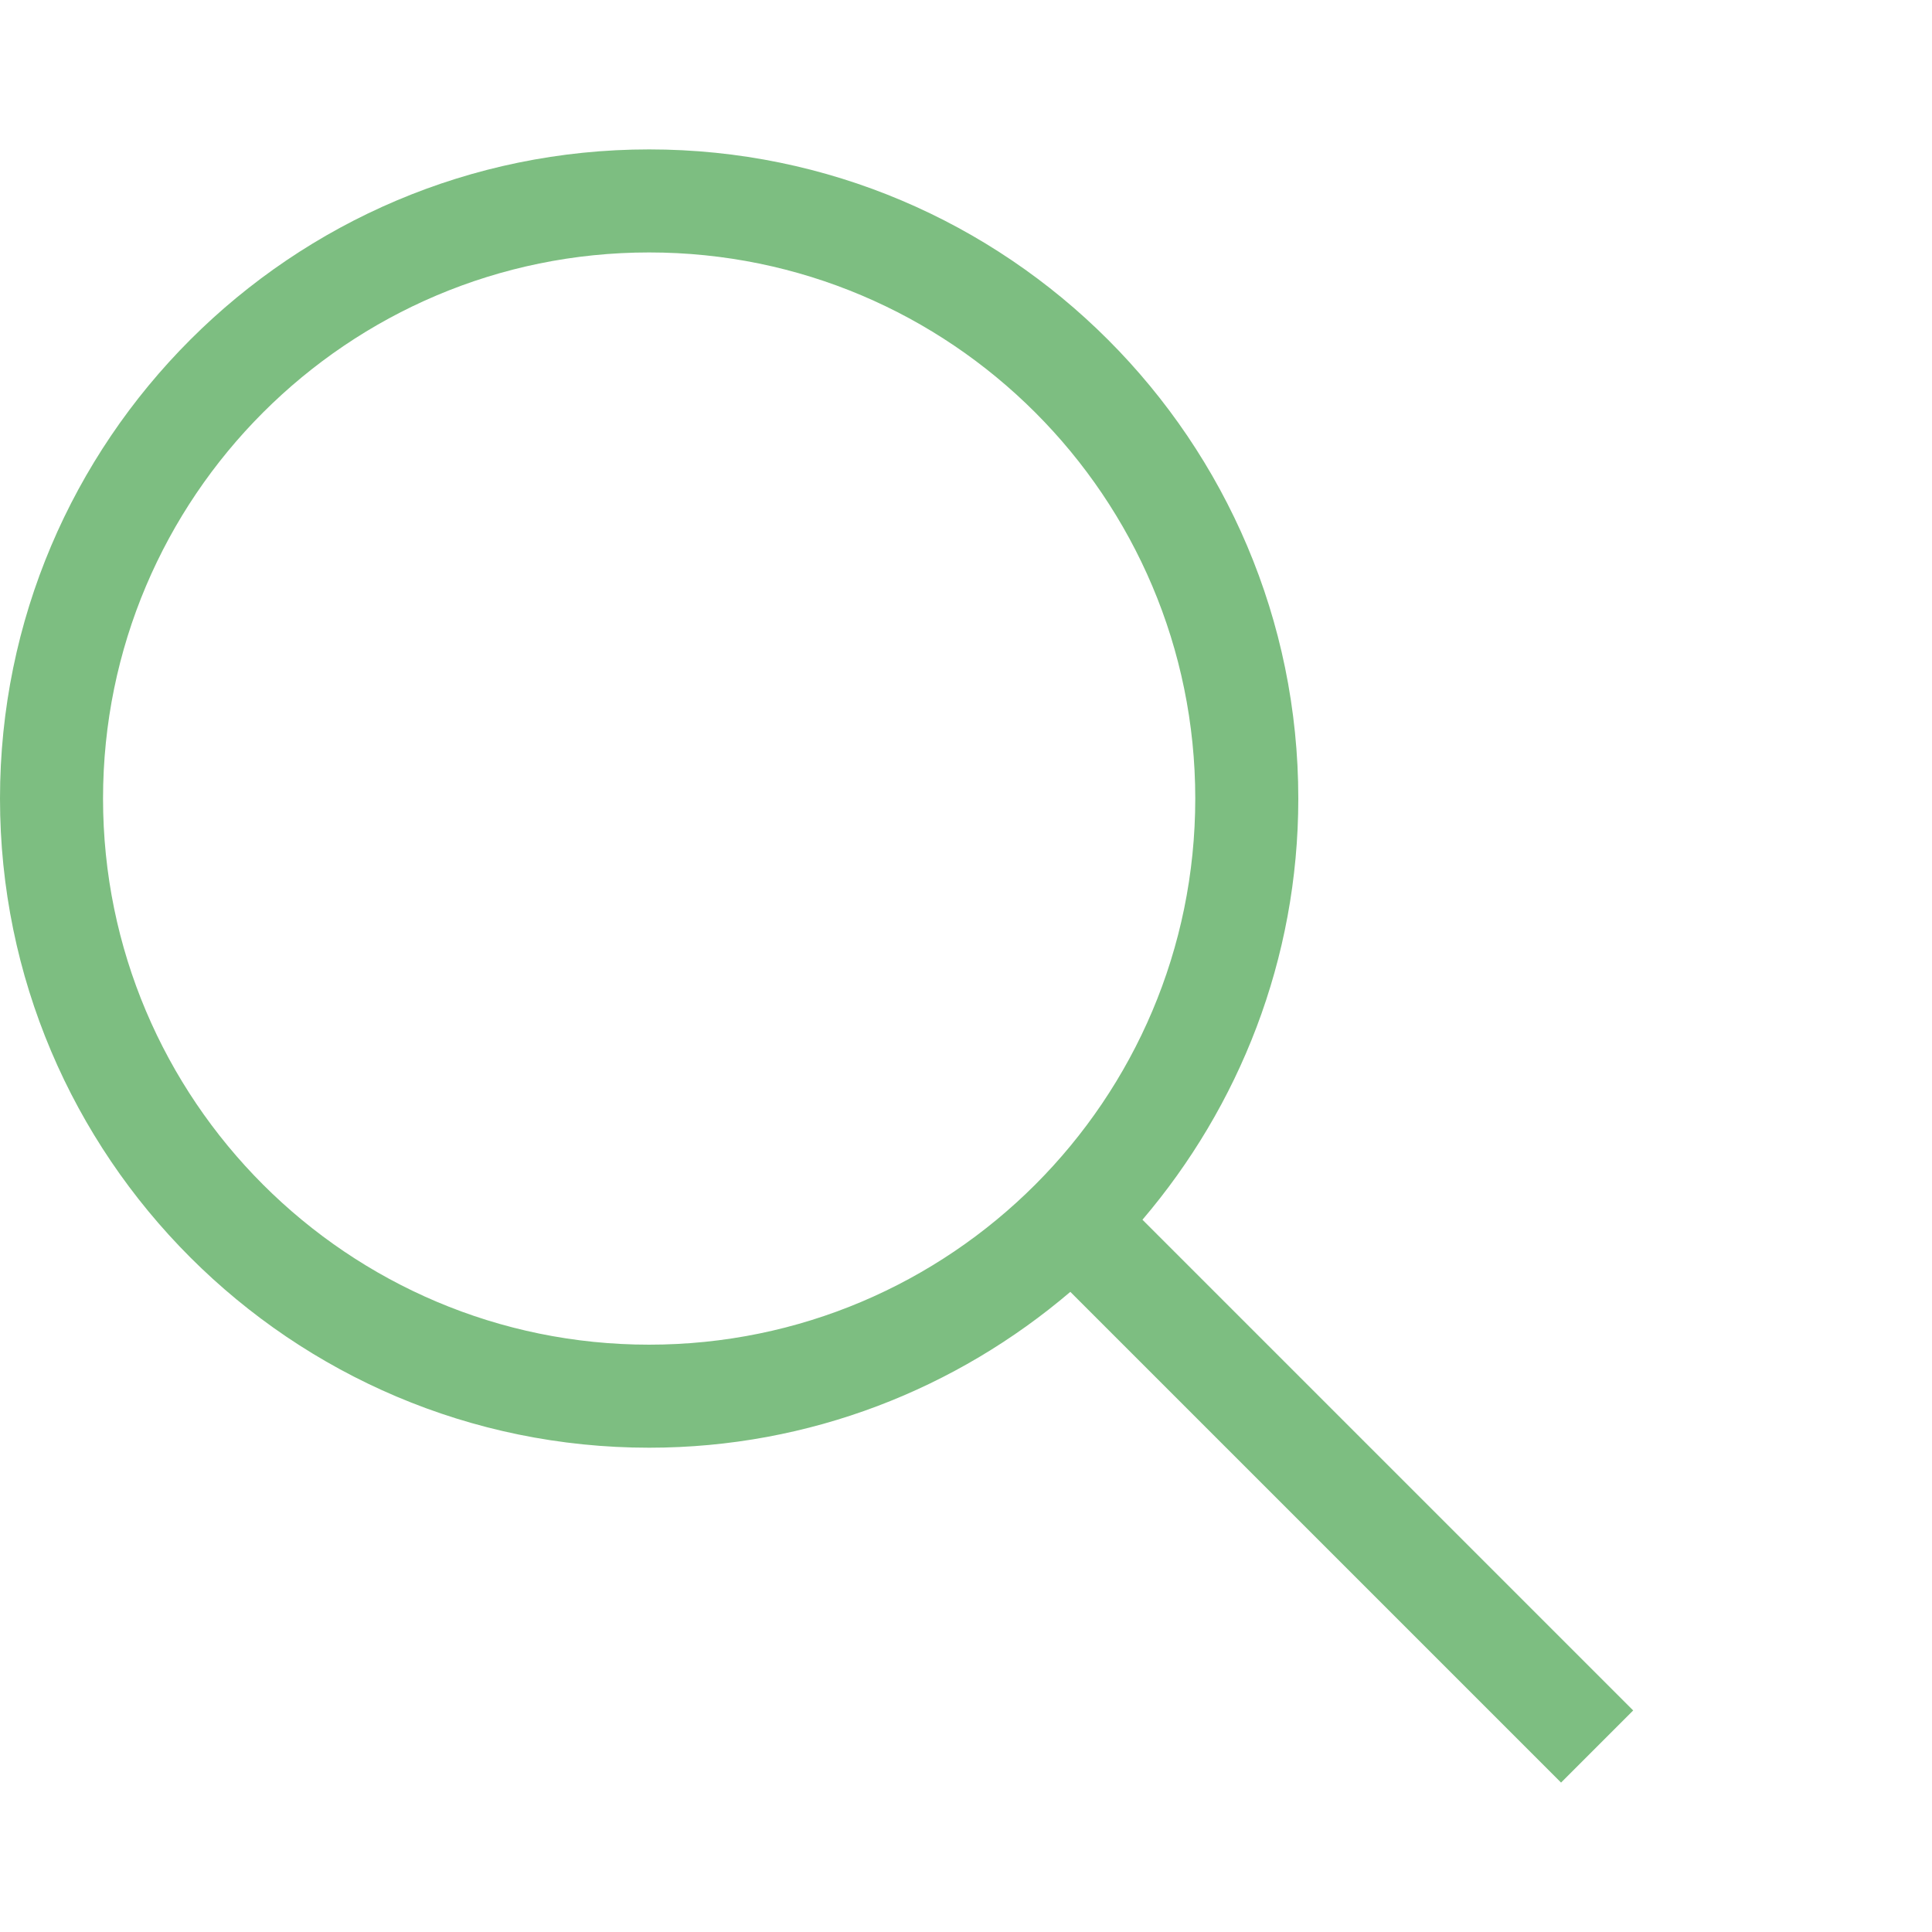 <?xml version="1.0" encoding="UTF-8"?>
<!-- Generator: Adobe Illustrator 26.0.2, SVG Export Plug-In . SVG Version: 6.00 Build 0)  -->
<svg version="1.1" id="Layer_1" xmlns="http://www.w3.org/2000/svg" xmlns:xlink="http://www.w3.org/1999/xlink" x="0px" y="0px" viewBox="0 0 150 150" style="enable-background:new 0 0 150 150;" xml:space="preserve">
<style type="text/css">
	.st0{fill:#7DBE81;}
</style>
<path class="st0" d="M126.8,132.8L88.7,94.7c7.5-8.8,12.1-20.2,12.1-32.7c0-27.8-22.6-50.4-50.4-50.4C22.6,11.6,0,34.2,0,62  c0,27.8,22.6,50.4,50.4,50.4c12.5,0,23.9-4.6,32.7-12.1l38.1,38.1L126.8,132.8z M50.4,104.4C27,104.4,8,85.4,8,62  c0-23.4,19-42.4,42.4-42.4c23.4,0,42.4,19,42.4,42.4C92.8,85.4,73.8,104.4,50.4,104.4z"/>
</svg>